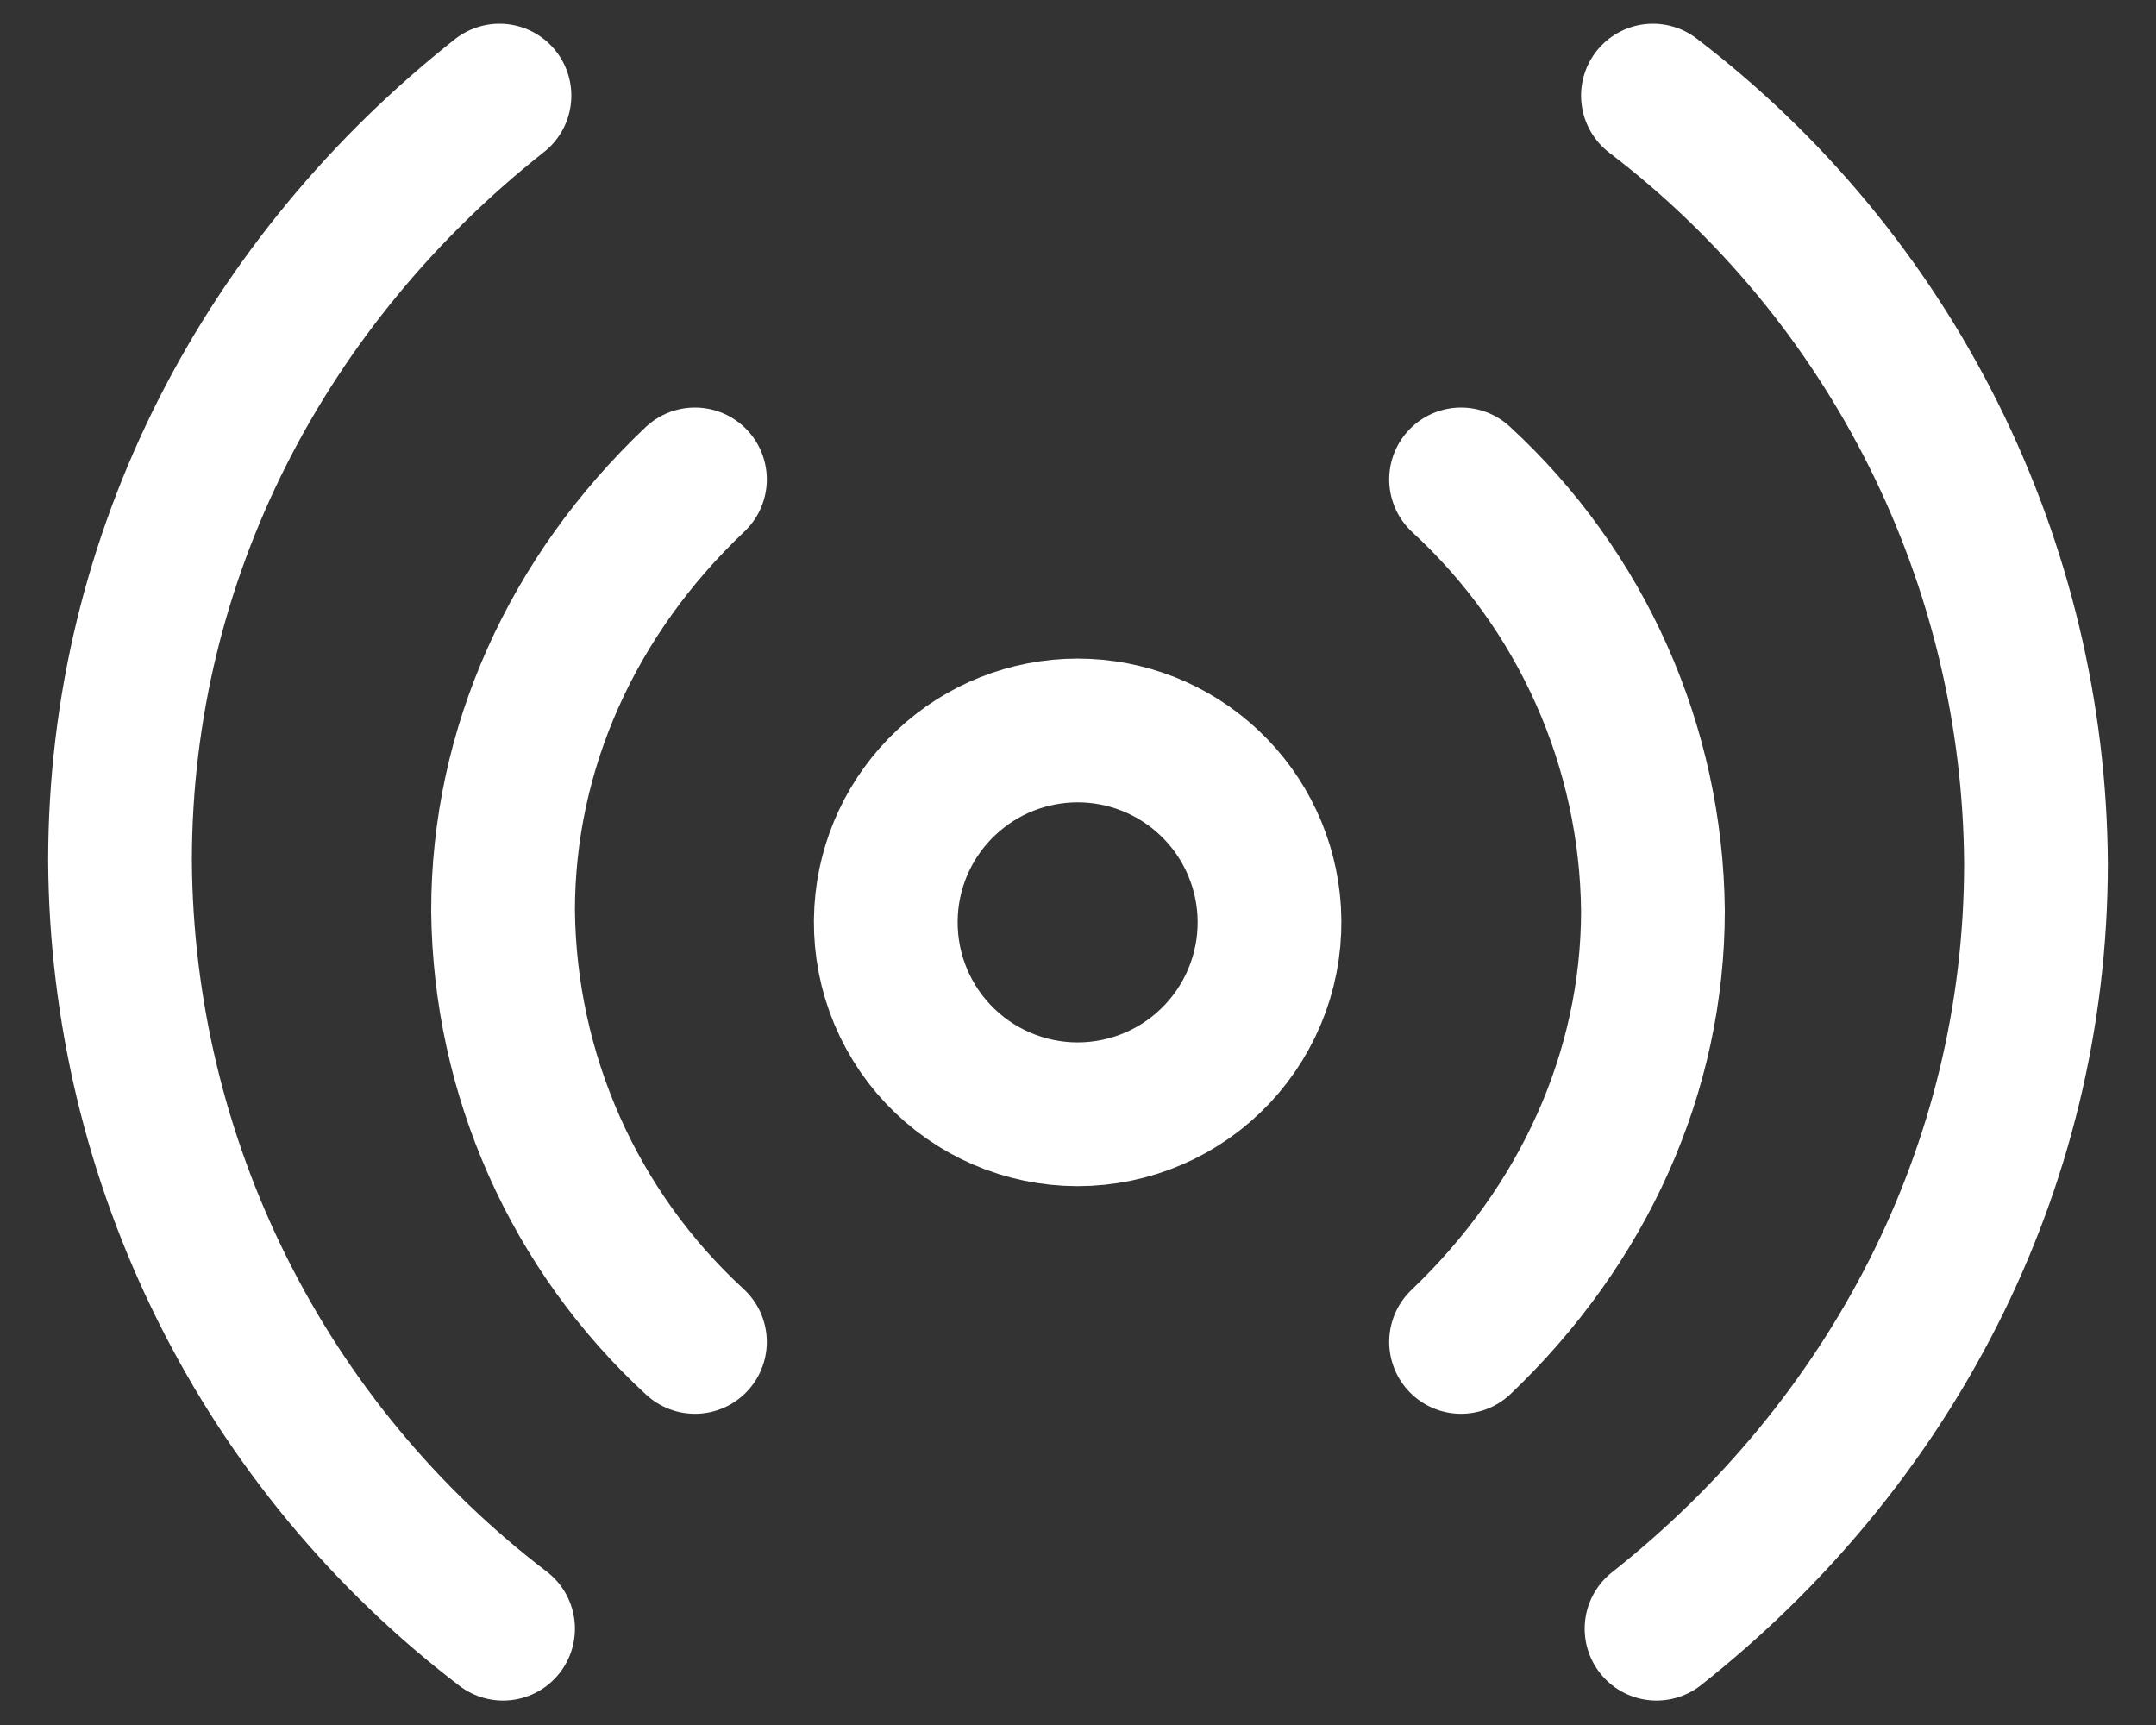<svg width="30" height="24" viewBox="0 0 30 24" fill="none" xmlns="http://www.w3.org/2000/svg">
<rect x="0" y="0" width="30" height="24" fill="#333333" stroke="none"/>
<g clip-path="url(#clip0_739_3108)">
<path d="M23 1.33C24.645 2.585 25.981 4.2 26.905 6.051C27.829 7.903 28.317 9.941 28.33 12.01C28.33 16.29 26.28 20.11 23.05 22.66" stroke="white" stroke-width="2" stroke-miterlimit="50" stroke-linecap="round" stroke-linejoin="round"/>
<path d="M20.33 6.67C21.162 7.434 21.828 8.361 22.287 9.393C22.746 10.425 22.989 11.54 23 12.67C23 14.92 22.03 17.05 20.33 18.67" stroke="white" stroke-width="2" stroke-miterlimit="50" stroke-linecap="round" stroke-linejoin="round"/>
<path d="M7 22.66C5.355 21.406 4.019 19.791 3.095 17.939C2.171 16.088 1.683 14.049 1.67 11.98C1.67 7.7 3.72 3.88 6.95 1.33" stroke="white" stroke-width="2" stroke-miterlimit="50" stroke-linecap="round" stroke-linejoin="round"/>
<path d="M9.67 18.67C8.838 17.905 8.172 16.979 7.713 15.947C7.254 14.915 7.011 13.799 7 12.67C7 10.42 7.96 8.29 9.67 6.67" stroke="white" stroke-width="2" stroke-miterlimit="50" stroke-linecap="round" stroke-linejoin="round"/>
<path d="M17.66 12.67C17.682 13.034 17.63 13.398 17.506 13.741C17.382 14.083 17.189 14.397 16.94 14.662C16.69 14.928 16.389 15.139 16.054 15.284C15.72 15.428 15.359 15.503 14.995 15.503C14.631 15.503 14.27 15.428 13.936 15.284C13.601 15.139 13.3 14.928 13.05 14.662C12.8 14.397 12.608 14.083 12.484 13.741C12.36 13.398 12.308 13.034 12.33 12.67C12.371 11.991 12.67 11.354 13.166 10.888C13.661 10.422 14.315 10.163 14.995 10.163C15.675 10.163 16.329 10.422 16.824 10.888C17.32 11.354 17.618 11.991 17.66 12.67V12.67Z" stroke="white" stroke-width="2" stroke-miterlimit="50" stroke-linecap="round" stroke-linejoin="round"/>
</g>
<defs>
<clipPath id="clip0_739_3108">
<rect width="30" height="24" fill="white"/>
</clipPath>
</defs>
</svg>
